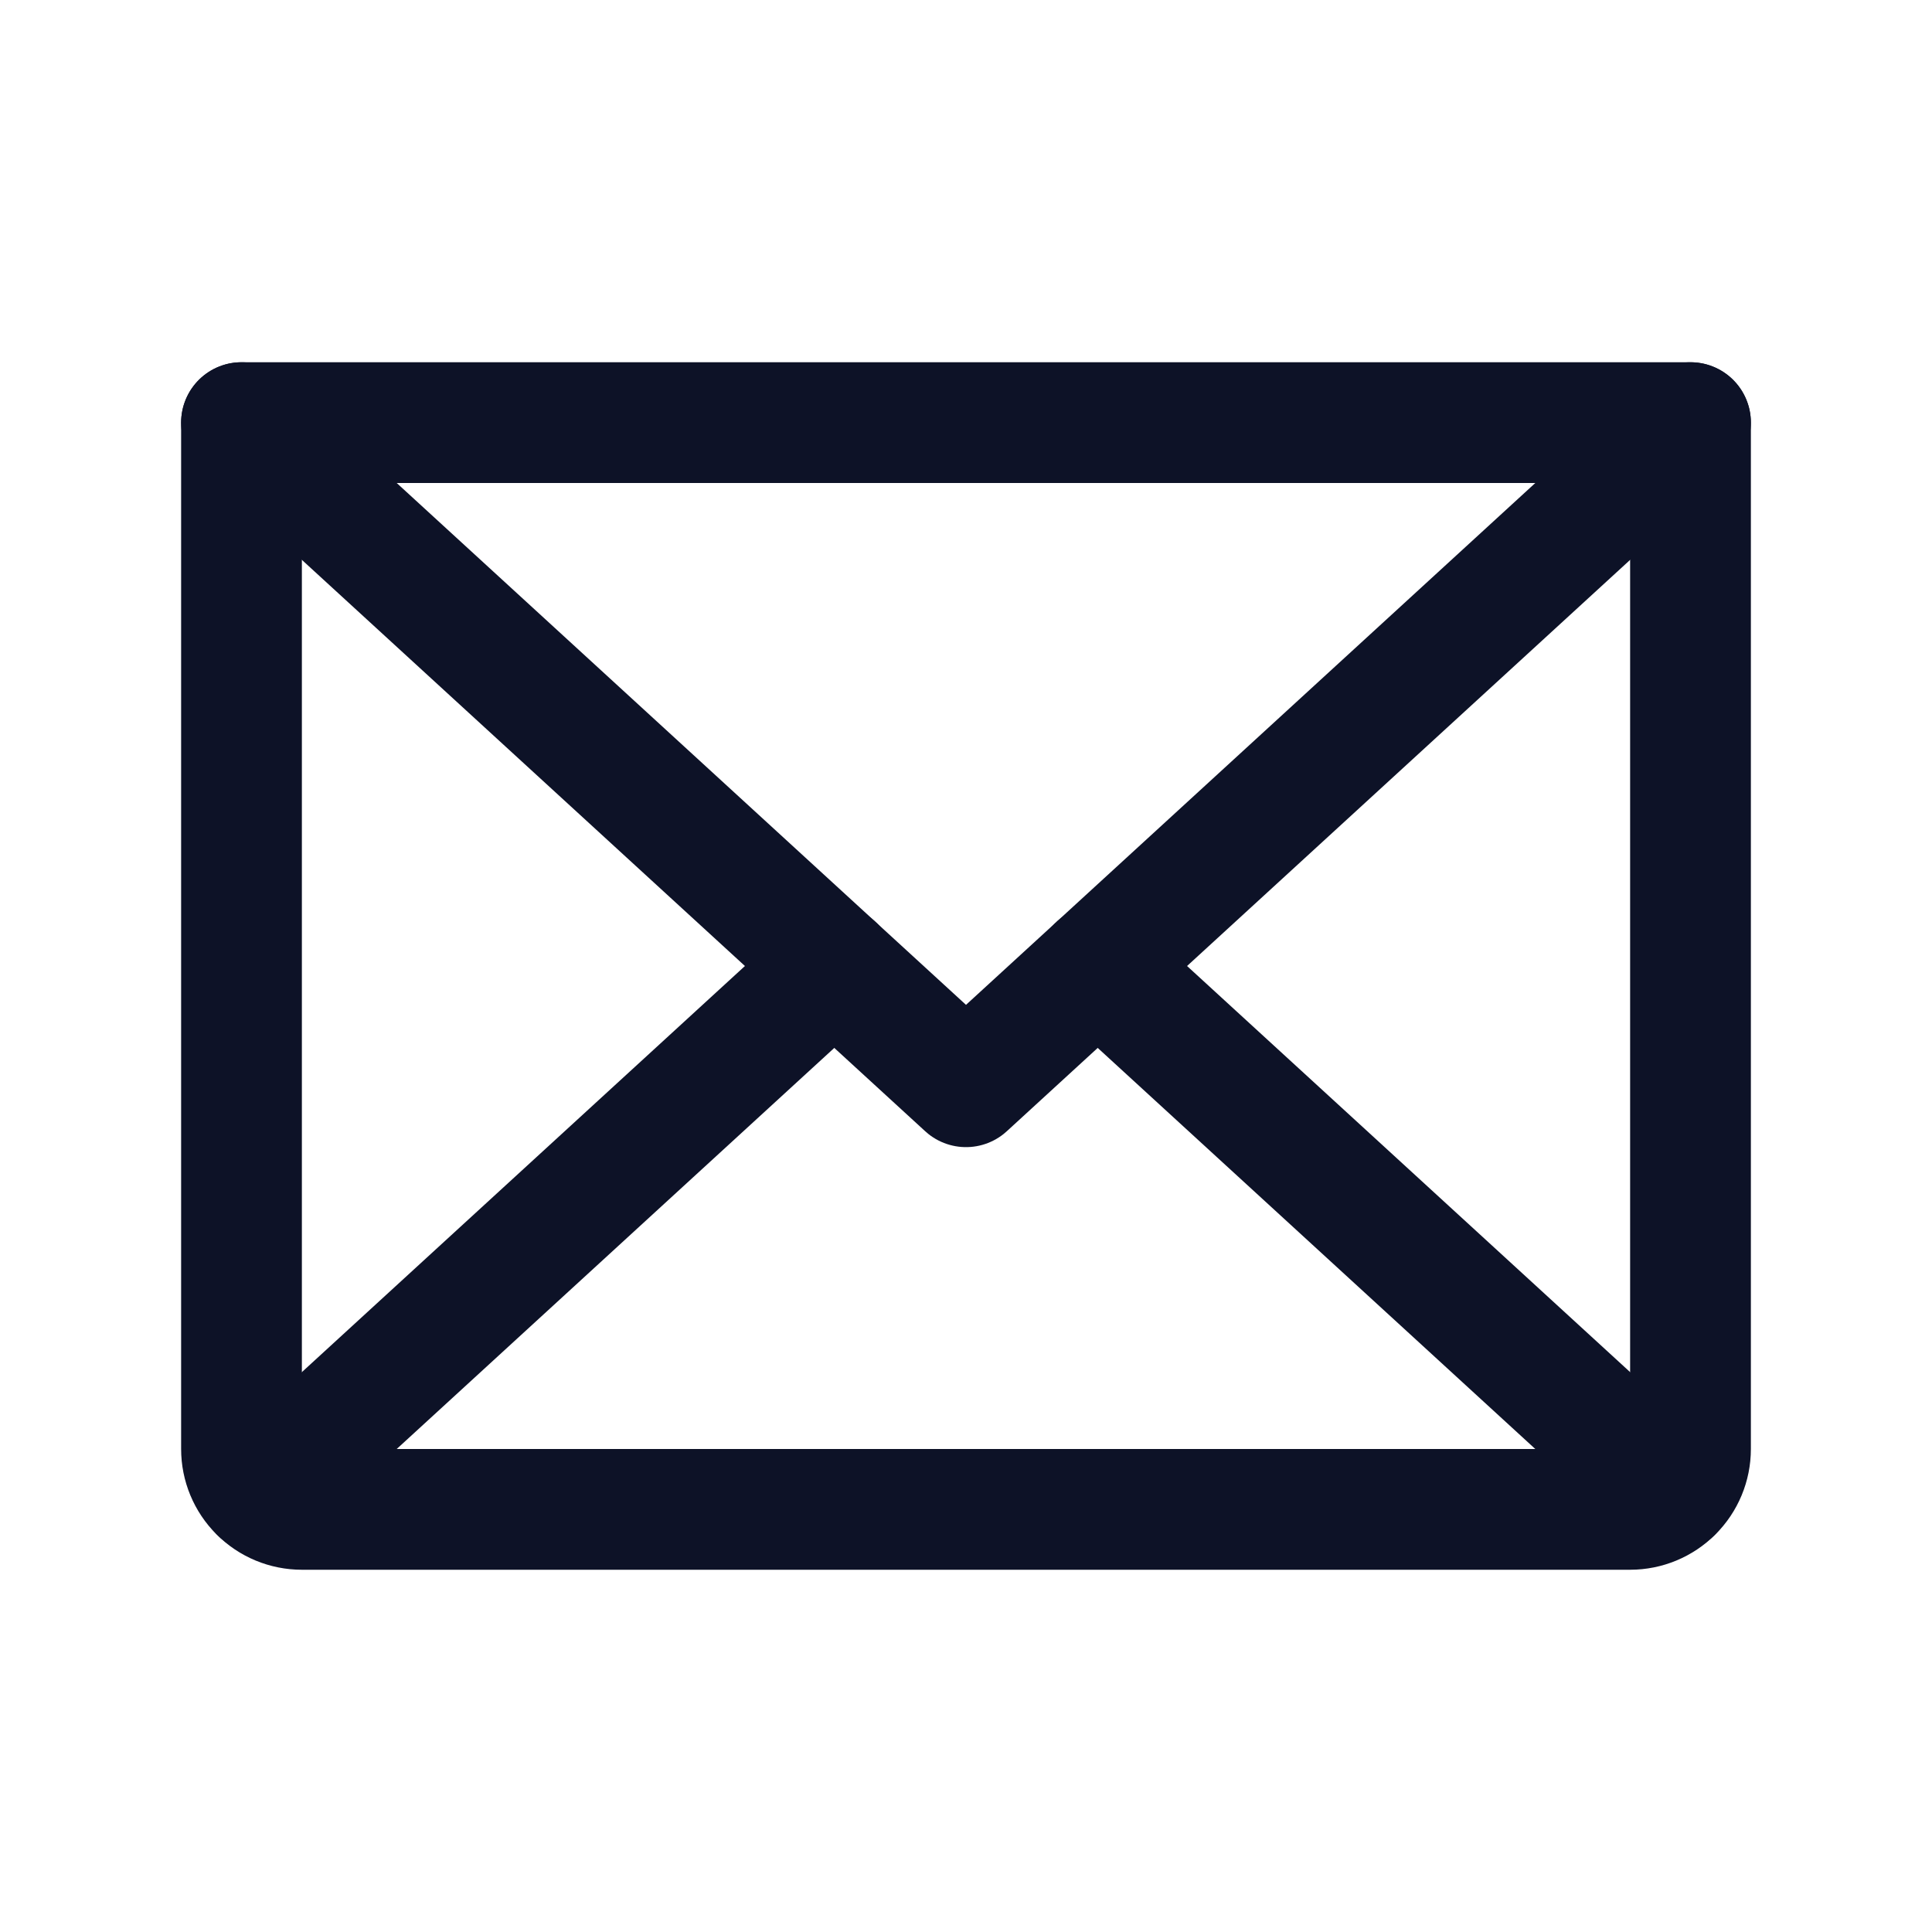 <svg width="24" height="24" viewBox="0 0 24 24" fill="none" xmlns="http://www.w3.org/2000/svg">
<g clip-path="url(#clip0_3481_6376)">
<path d="M21 5.25L12 13.5L3 5.25" stroke="#0D1227" stroke-width="1.5" stroke-linecap="round" stroke-linejoin="round"/>
<path d="M3 5.25H21V18C21 18.199 20.921 18.39 20.78 18.53C20.64 18.671 20.449 18.75 20.25 18.75H3.75C3.551 18.75 3.36 18.671 3.22 18.53C3.079 18.39 3 18.199 3 18V5.25Z" stroke="#0D1227" stroke-width="1.5" stroke-linecap="round" stroke-linejoin="round"/>
<path d="M10.364 12L3.231 18.538" stroke="#0D1227" stroke-width="1.5" stroke-linecap="round" stroke-linejoin="round"/>
<path d="M20.769 18.538L13.636 12" stroke="#0D1227" stroke-width="1.5" stroke-linecap="round" stroke-linejoin="round"/>
</g>
<defs>
<clipPath id="clip0_3481_6376">
<rect width="24" height="24" fill="white"/>
</clipPath>
</defs>
</svg>
